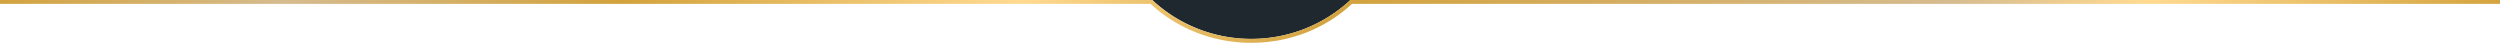 <svg xmlns="http://www.w3.org/2000/svg" xmlns:xlink="http://www.w3.org/1999/xlink" width="1927.001" height="33" viewBox="0 0 1927.001 33" preserveAspectRatio="none">
  <defs>
    <linearGradient id="linear-gradient" x1="1" y1="1" x2="0" y2="1" gradientUnits="objectBoundingBox">
      <stop offset="0" stop-color="#d2a23c"/>
      <stop offset="0.143" stop-color="#ffda91"/>
      <stop offset="0.222" stop-color="#d6bb8f"/>
      <stop offset="0.281" stop-color="#d5b57b"/>
      <stop offset="0.31" stop-color="#d5b271"/>
      <stop offset="0.468" stop-color="#d2a23c"/>
      <stop offset="0.591" stop-color="#ffda91"/>
      <stop offset="0.749" stop-color="#d2a23c"/>
      <stop offset="0.882" stop-color="#d6bb8f"/>
      <stop offset="1" stop-color="#d2a23c"/>
    </linearGradient>
  </defs>
  <g id="Group_104" data-name="Group 104" transform="translate(-12514 76)">
    <path id="Intersection_1" data-name="Intersection 1" d="M884.071,186h152.857a112.356,112.356,0,0,1-152.857,0Z" transform="translate(12518 -262)" fill="#1f272f"/>
    <path id="Subtraction_6" data-name="Subtraction 6" d="M-3131.5,183a117.643,117.643,0,0,1-22.44-2.154,114.822,114.822,0,0,1-20.9-6.177,113.13,113.13,0,0,1-18.912-9.774,111.122,111.122,0,0,1-15.361-11.9H-4096v-3h888.227A108,108,0,0,0-3192,162.343a110.071,110.071,0,0,0,18.381,9.49,111.634,111.634,0,0,0,20.313,6,114.34,114.34,0,0,0,21.807,2.092,114.386,114.386,0,0,0,21.807-2.092,111.726,111.726,0,0,0,20.309-6,109.948,109.948,0,0,0,18.381-9.49A108.029,108.029,0,0,0-3055.226,150H-2169v3h-884.89a111.35,111.35,0,0,1-15.36,11.9,113.2,113.2,0,0,1-18.914,9.774,114.915,114.915,0,0,1-20.9,6.177A117.61,117.61,0,0,1-3131.5,183Z" transform="translate(16610 -226)" fill="url(#linear-gradient)"/>
  </g>
</svg>
